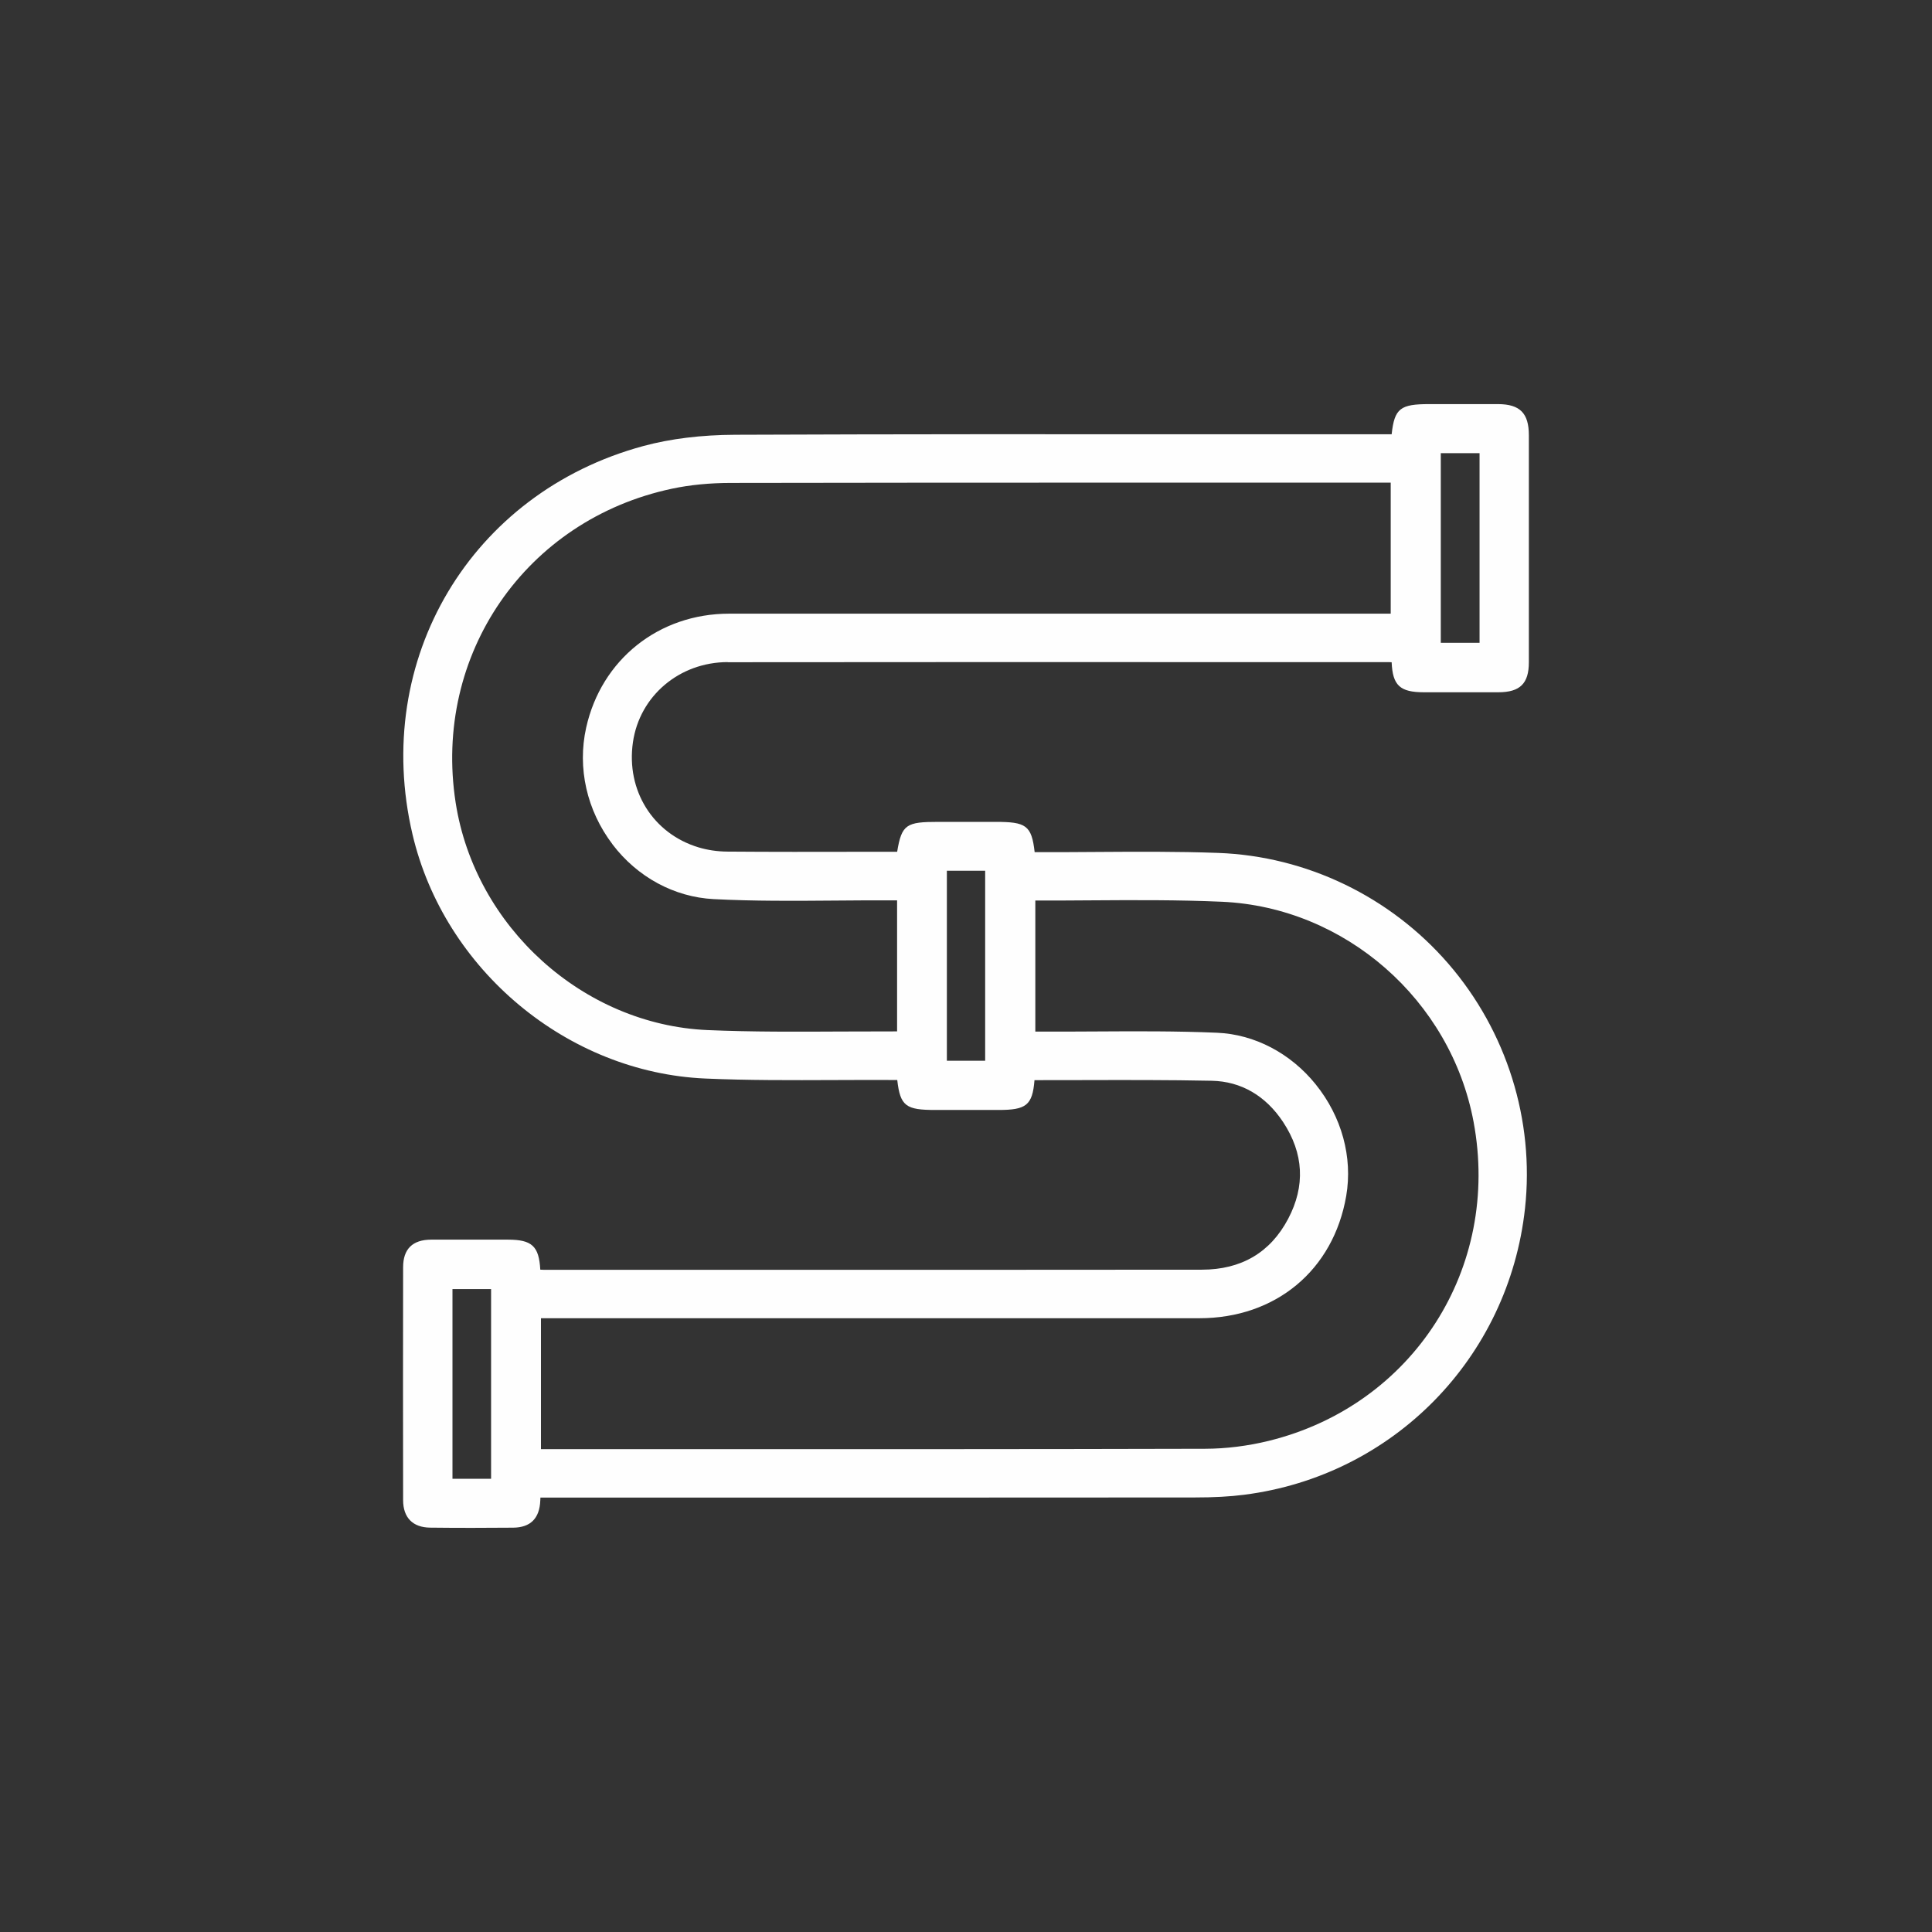 <svg xmlns="http://www.w3.org/2000/svg" viewBox="0 0 600 600"><rect x="0" y="0" width="600" height="600" fill="#333333" stroke="none"/><defs><style>      .cls-1 {        fill: #fefefe;      }    </style></defs><g><g id="Layer_1"><path class="cls-1" d="M226.01,205.66c54.45-.06,108.91-.05,163.38-.03h42.02c.26,0,.52.02.78.04.3,7.21,2.59,9.31,9.99,9.32h2.57c6.88,0,13.75.01,20.62,0,6.69-.02,9.43-2.71,9.43-9.32.02-23.5.01-47,0-70.51,0-6.83-2.76-9.63-9.53-9.66-5.13-.02-10.26-.01-15.39,0h-6c-8.95,0-10.82,1.27-11.69,9.37h-51.13c-50.08-.04-101.81-.06-152.71.15-10.52.04-20.12,1.22-28.53,3.49-53.6,14.5-84.44,66.34-71.72,120.58,9.87,42.1,48.13,74.01,90.99,75.86,13.26.58,26.74.52,39.79.47,5.96-.02,11.93-.05,17.89-.02h1.88c.92,8.21,2.78,9.31,11.9,9.31h19.56c8.57,0,10.53-1.43,11.16-9.26,4.98,0,9.93,0,14.9-.02,13.17-.03,26.8-.07,40.18.21,9.06.19,16.72,4.63,22.13,12.82,6.42,9.74,6.95,19.86,1.56,30.07-5.52,10.46-14.54,15.77-26.8,15.78-53.02.06-106.05.05-159.08.04h-45.23c-.38,0-.75-.02-1.14-.05-.4-7.3-2.6-9.31-10-9.32h-5.24c-6.24-.02-12.46-.02-18.69,0-5.75.03-8.67,2.92-8.67,8.58-.04,24.11-.04,48.21,0,72.32.01,5.45,3,8.48,8.41,8.54,4.31.05,8.62.07,12.93.07s8.56-.02,12.84-.06c5.36-.05,8.19-2.87,8.42-8.38l.04-.96h42.22c53.63,0,107.23,0,160.84-.04,6.11,0,11.03-.27,15.49-.84,46.3-5.9,82.17-42.49,87.23-88.99,2.97-27.32-5.7-54.98-23.79-75.91-18.05-20.88-44.1-33.42-71.49-34.43-12.63-.47-25.47-.38-37.88-.3-5.75.04-11.48.08-17.26.06h-1.87c-.94-8.38-2.74-9.4-12.16-9.4h-17.75c-9.89,0-11.39.73-12.79,9.29-.08,0-.16,0-.24,0h-11.15c-13.77.03-27.57.05-41.36-.06-3.07-.02-6.16-.48-8.92-1.31-14.16-4.27-22.55-17.69-20.39-32.64,2.07-14.41,14.46-24.88,29.45-24.9ZM408.61,336.76c-7.82-9.69-18.98-15.53-30.61-16.03-12.5-.54-25.2-.47-37.5-.4-5.52.03-11.01.06-16.56.04h-2.41v-40.7c5.68.02,11.34-.02,17.01-.06,13.44-.09,27.37-.17,41,.44,38.16,1.72,71,30.45,78.09,68.33,8.51,45.45-18.81,88.05-63.56,99.08-6.49,1.6-13.35,2.46-19.82,2.47-53.42.14-106.85.13-160.25.12h-46v-40.66h58.21c48.74,0,97.49,0,146.23,0,23.75,0,41.67-14.92,45.64-37.99,2.06-12-1.39-24.62-9.47-34.63ZM294.06,329.43v-59.02h11.89v59.02h-11.89ZM447.45,199.63v-58.9h12.04v58.9h-12.04ZM190.22,262.23c7.73,10.17,19.18,16.37,31.43,17,12.57.65,25.36.55,37.71.45,5.57-.04,11.15-.09,16.73-.07h2.51v40.7c-5.78-.01-11.58.01-17.38.04-13.64.07-27.71.15-41.51-.45-38.58-1.68-72.2-32.04-78.2-70.62-7.14-45.96,21.76-87.89,67.22-97.52,5.52-1.17,11.63-1.77,18.18-1.78,39.17-.07,78.33-.09,117.5-.09,14.41,0,28.81,0,43.21,0h44.28v40.69h-59.27c-48.73,0-97.46-.01-146.17,0-21.86,0-39.71,14.24-44.42,35.4-2.79,12.52.2,25.72,8.19,36.24ZM152.51,400.34v58.9h-11.99v-58.9h11.99Z"></path></g></g></svg>